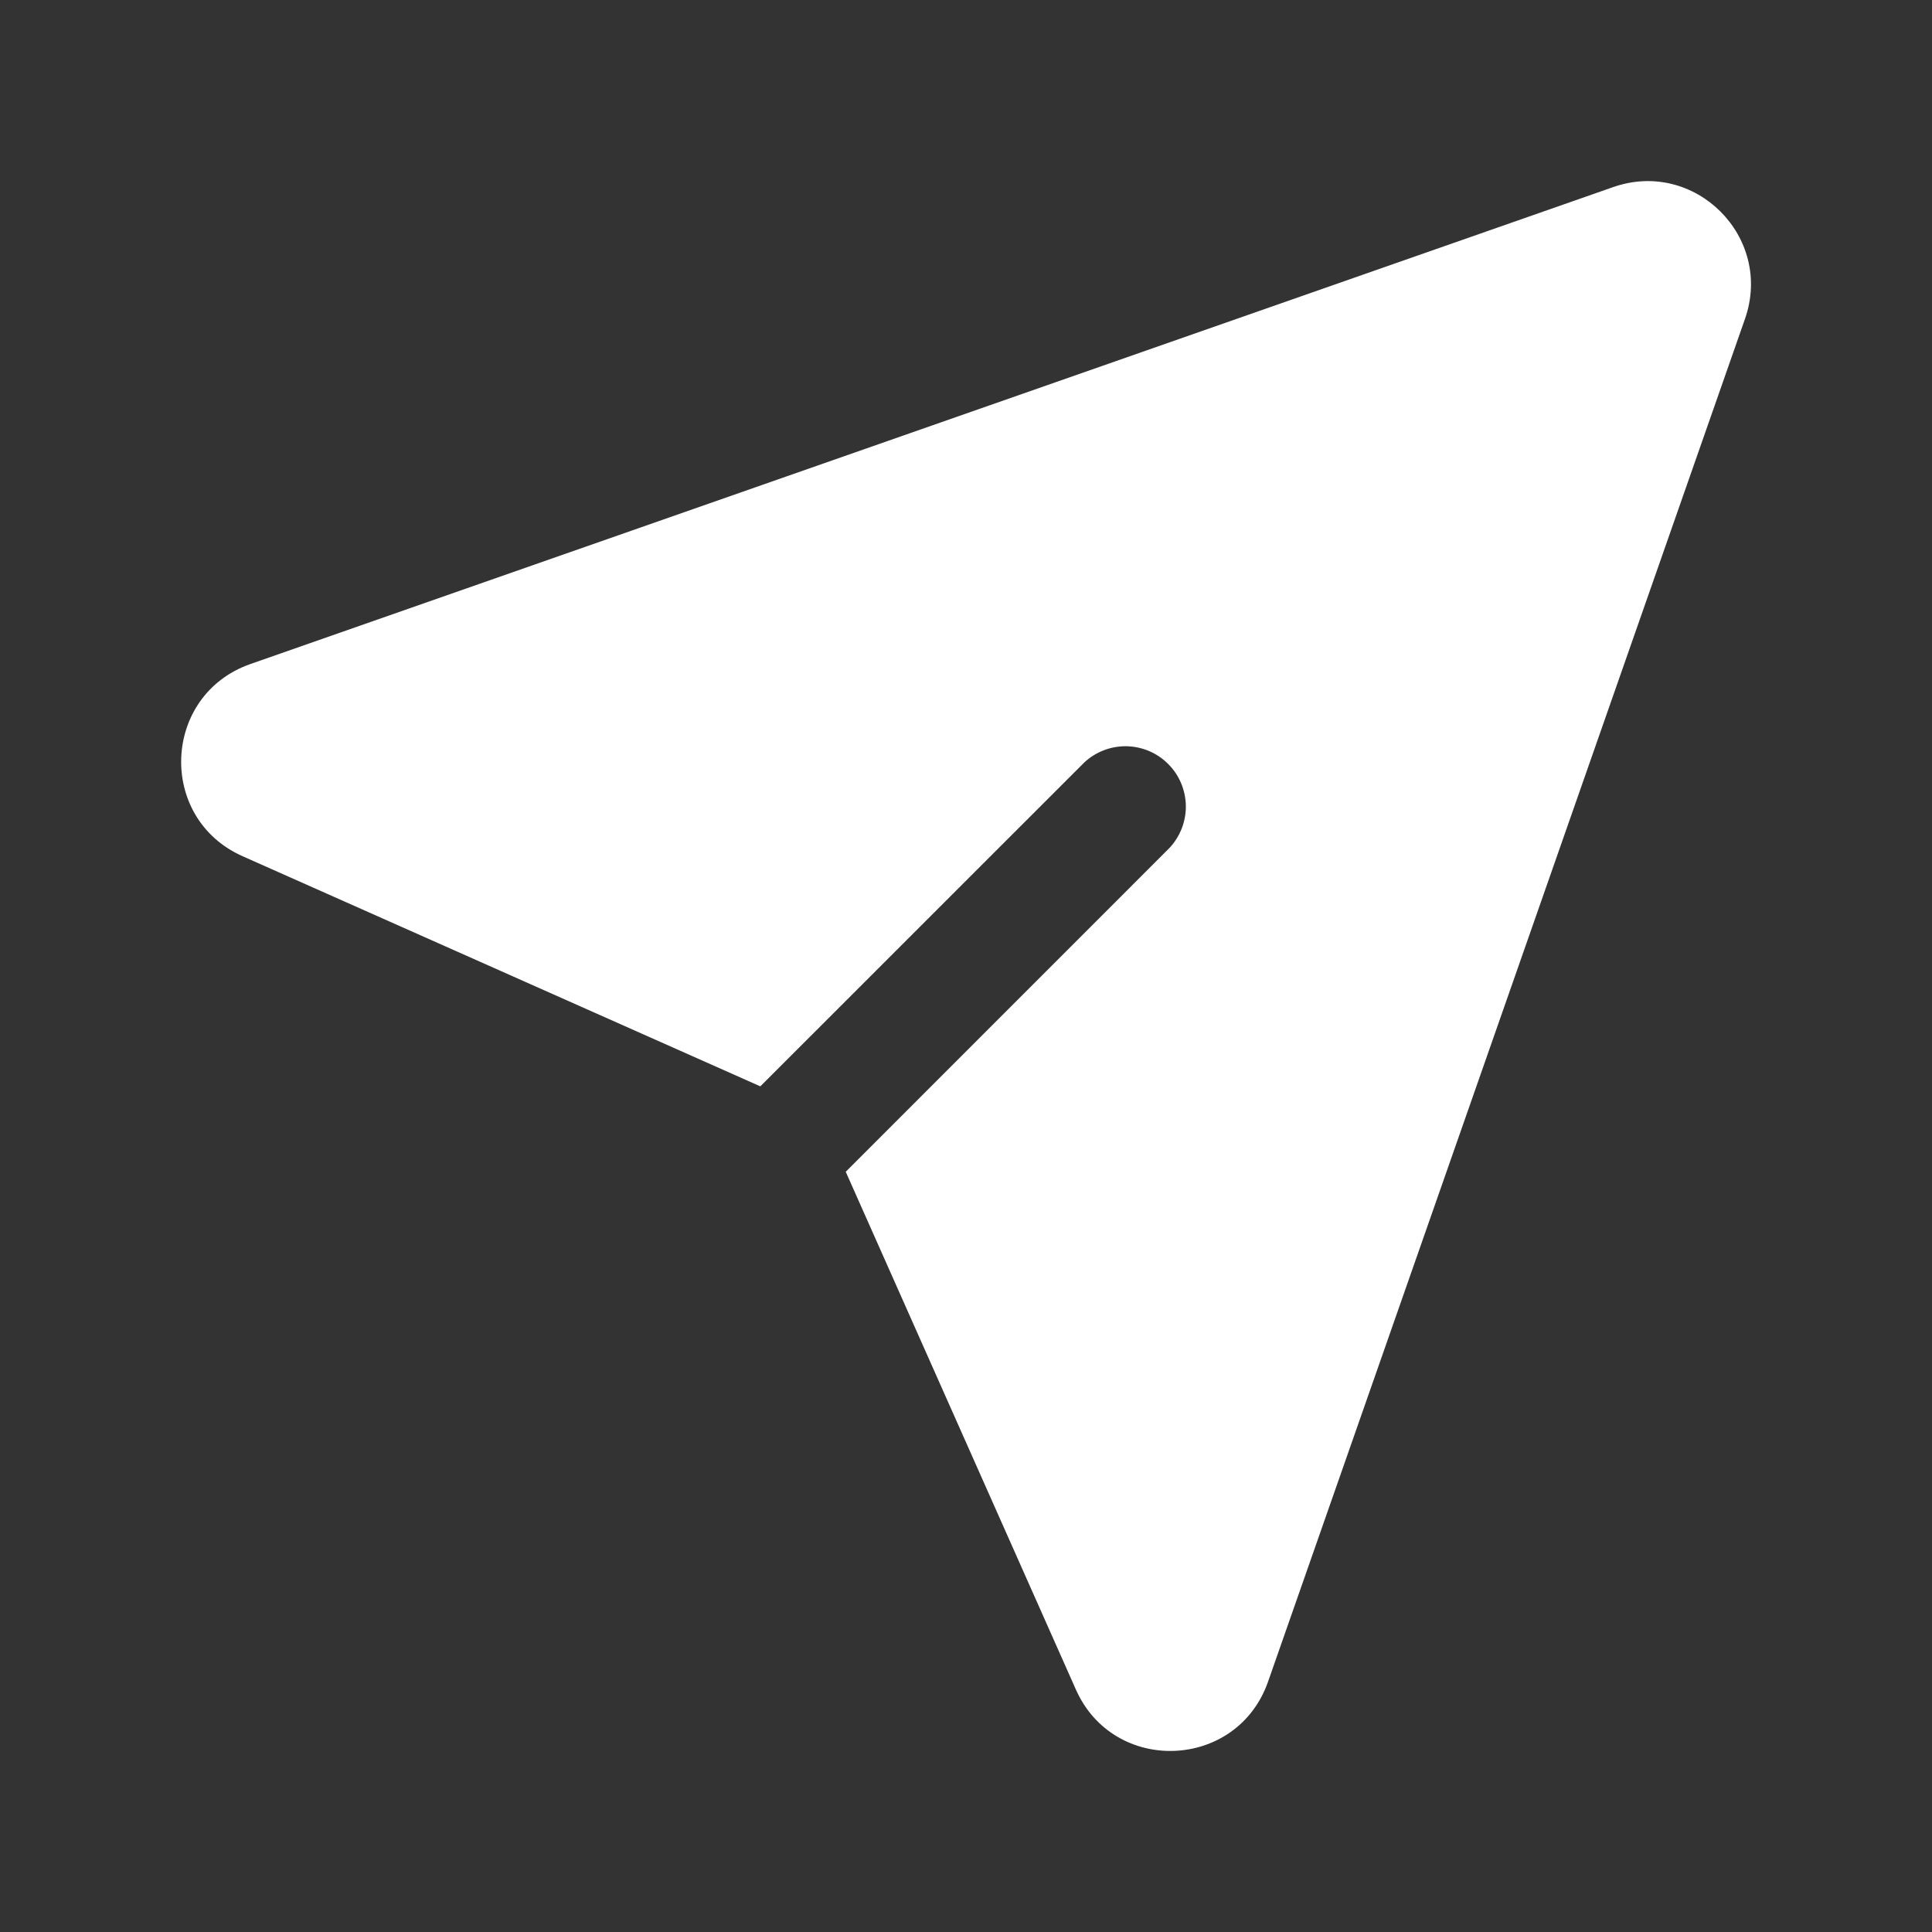 <svg width="24" height="24" viewBox="0 0 24 24" fill="none" xmlns="http://www.w3.org/2000/svg">
<rect x="0" y="0" width="24" height="24" fill="#333333" stroke="none"/>
<path d="M20.04 2.324C21.056 1.969 22.032 2.945 21.677 3.961L15.752 20.891C15.367 21.989 13.837 22.051 13.365 20.988L10.506 14.556L14.53 10.531C14.662 10.389 14.734 10.201 14.731 10.007C14.727 9.813 14.649 9.627 14.511 9.49C14.374 9.352 14.188 9.274 13.994 9.27C13.8 9.267 13.612 9.339 13.47 9.471L9.445 13.495L3.013 10.636C1.95 10.163 2.013 8.634 3.11 8.249L20.04 2.324Z" fill="white"/>
</svg>
